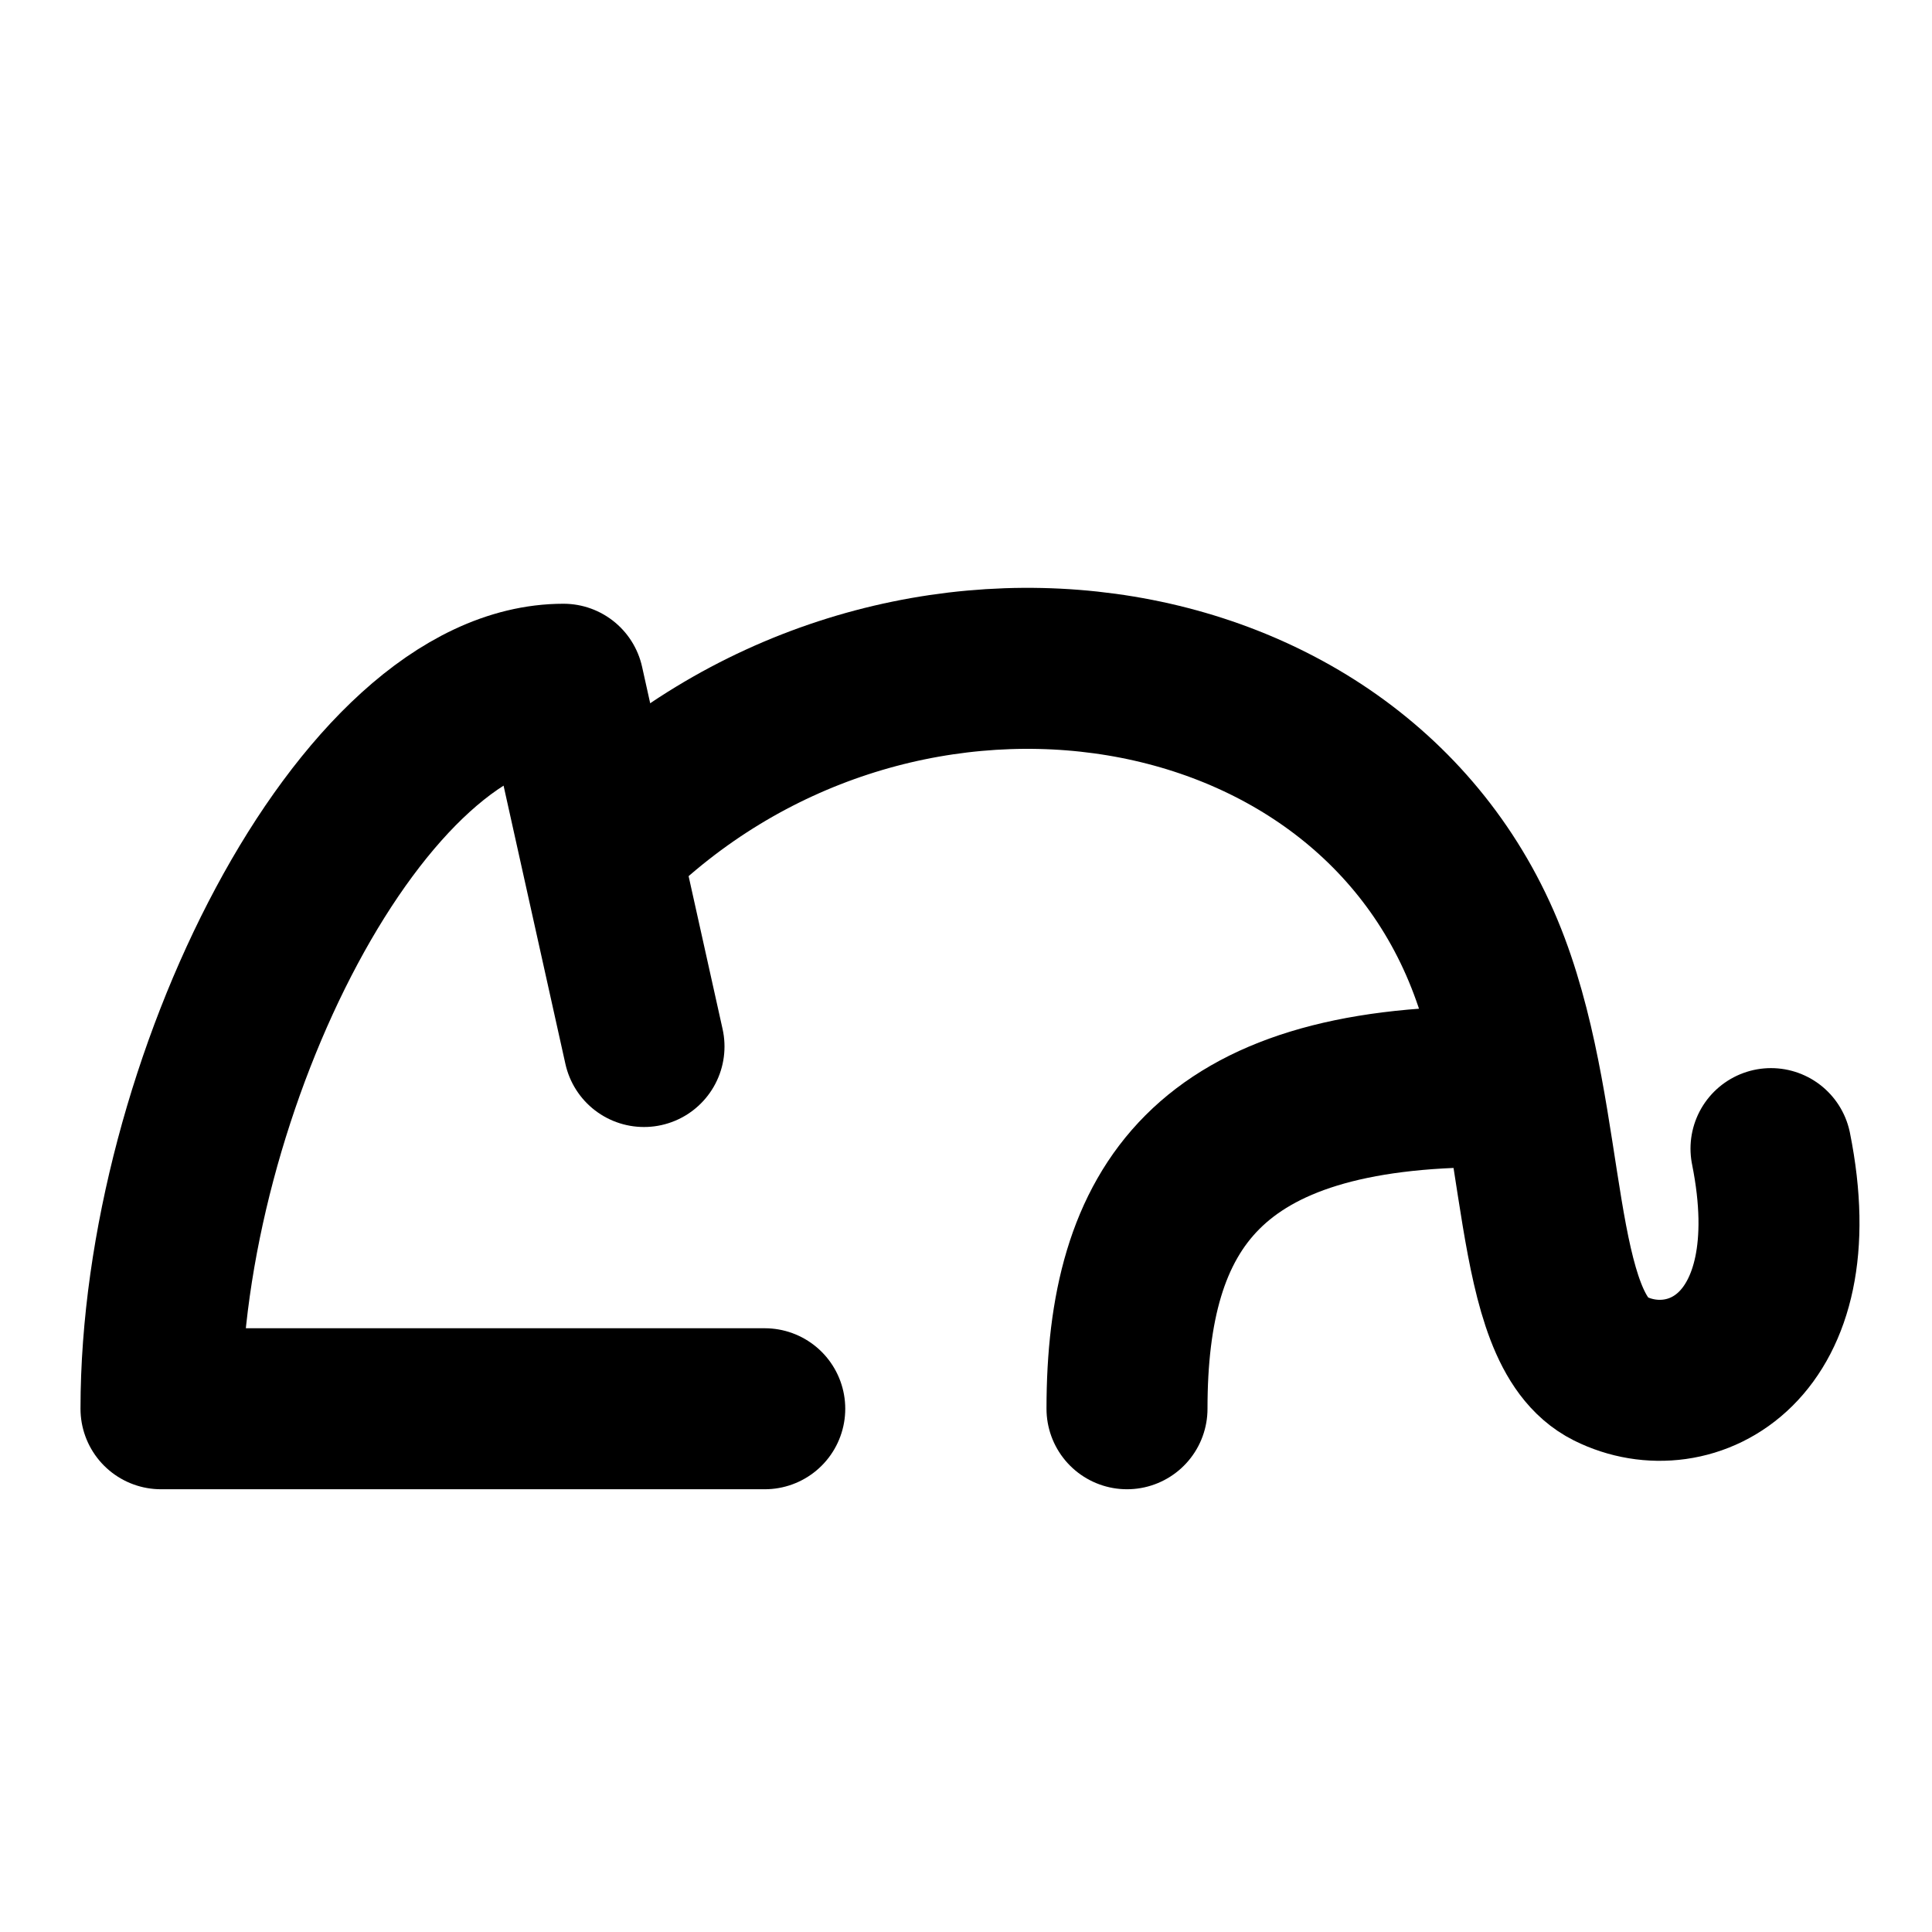<svg width="48" height="48" viewBox="0 0 48 48" fill="none" xmlns="http://www.w3.org/2000/svg">
<path d="M19 35H4C4 27 9 17 14 17L16 26" stroke="black" stroke-width="4" stroke-linecap="round" stroke-linejoin="round"/>
<path d="M28 35C28 30 30 26.989 37 27" stroke="black" stroke-width="4" stroke-linecap="round" stroke-linejoin="round"/>
<path d="M44 28.537C45 33.511 42 35 40 34C38 33 38.5 28 37 24C33.86 15.625 22 14 15 21" stroke="black" stroke-width="4" stroke-linecap="round" stroke-linejoin="round"/>
</svg>